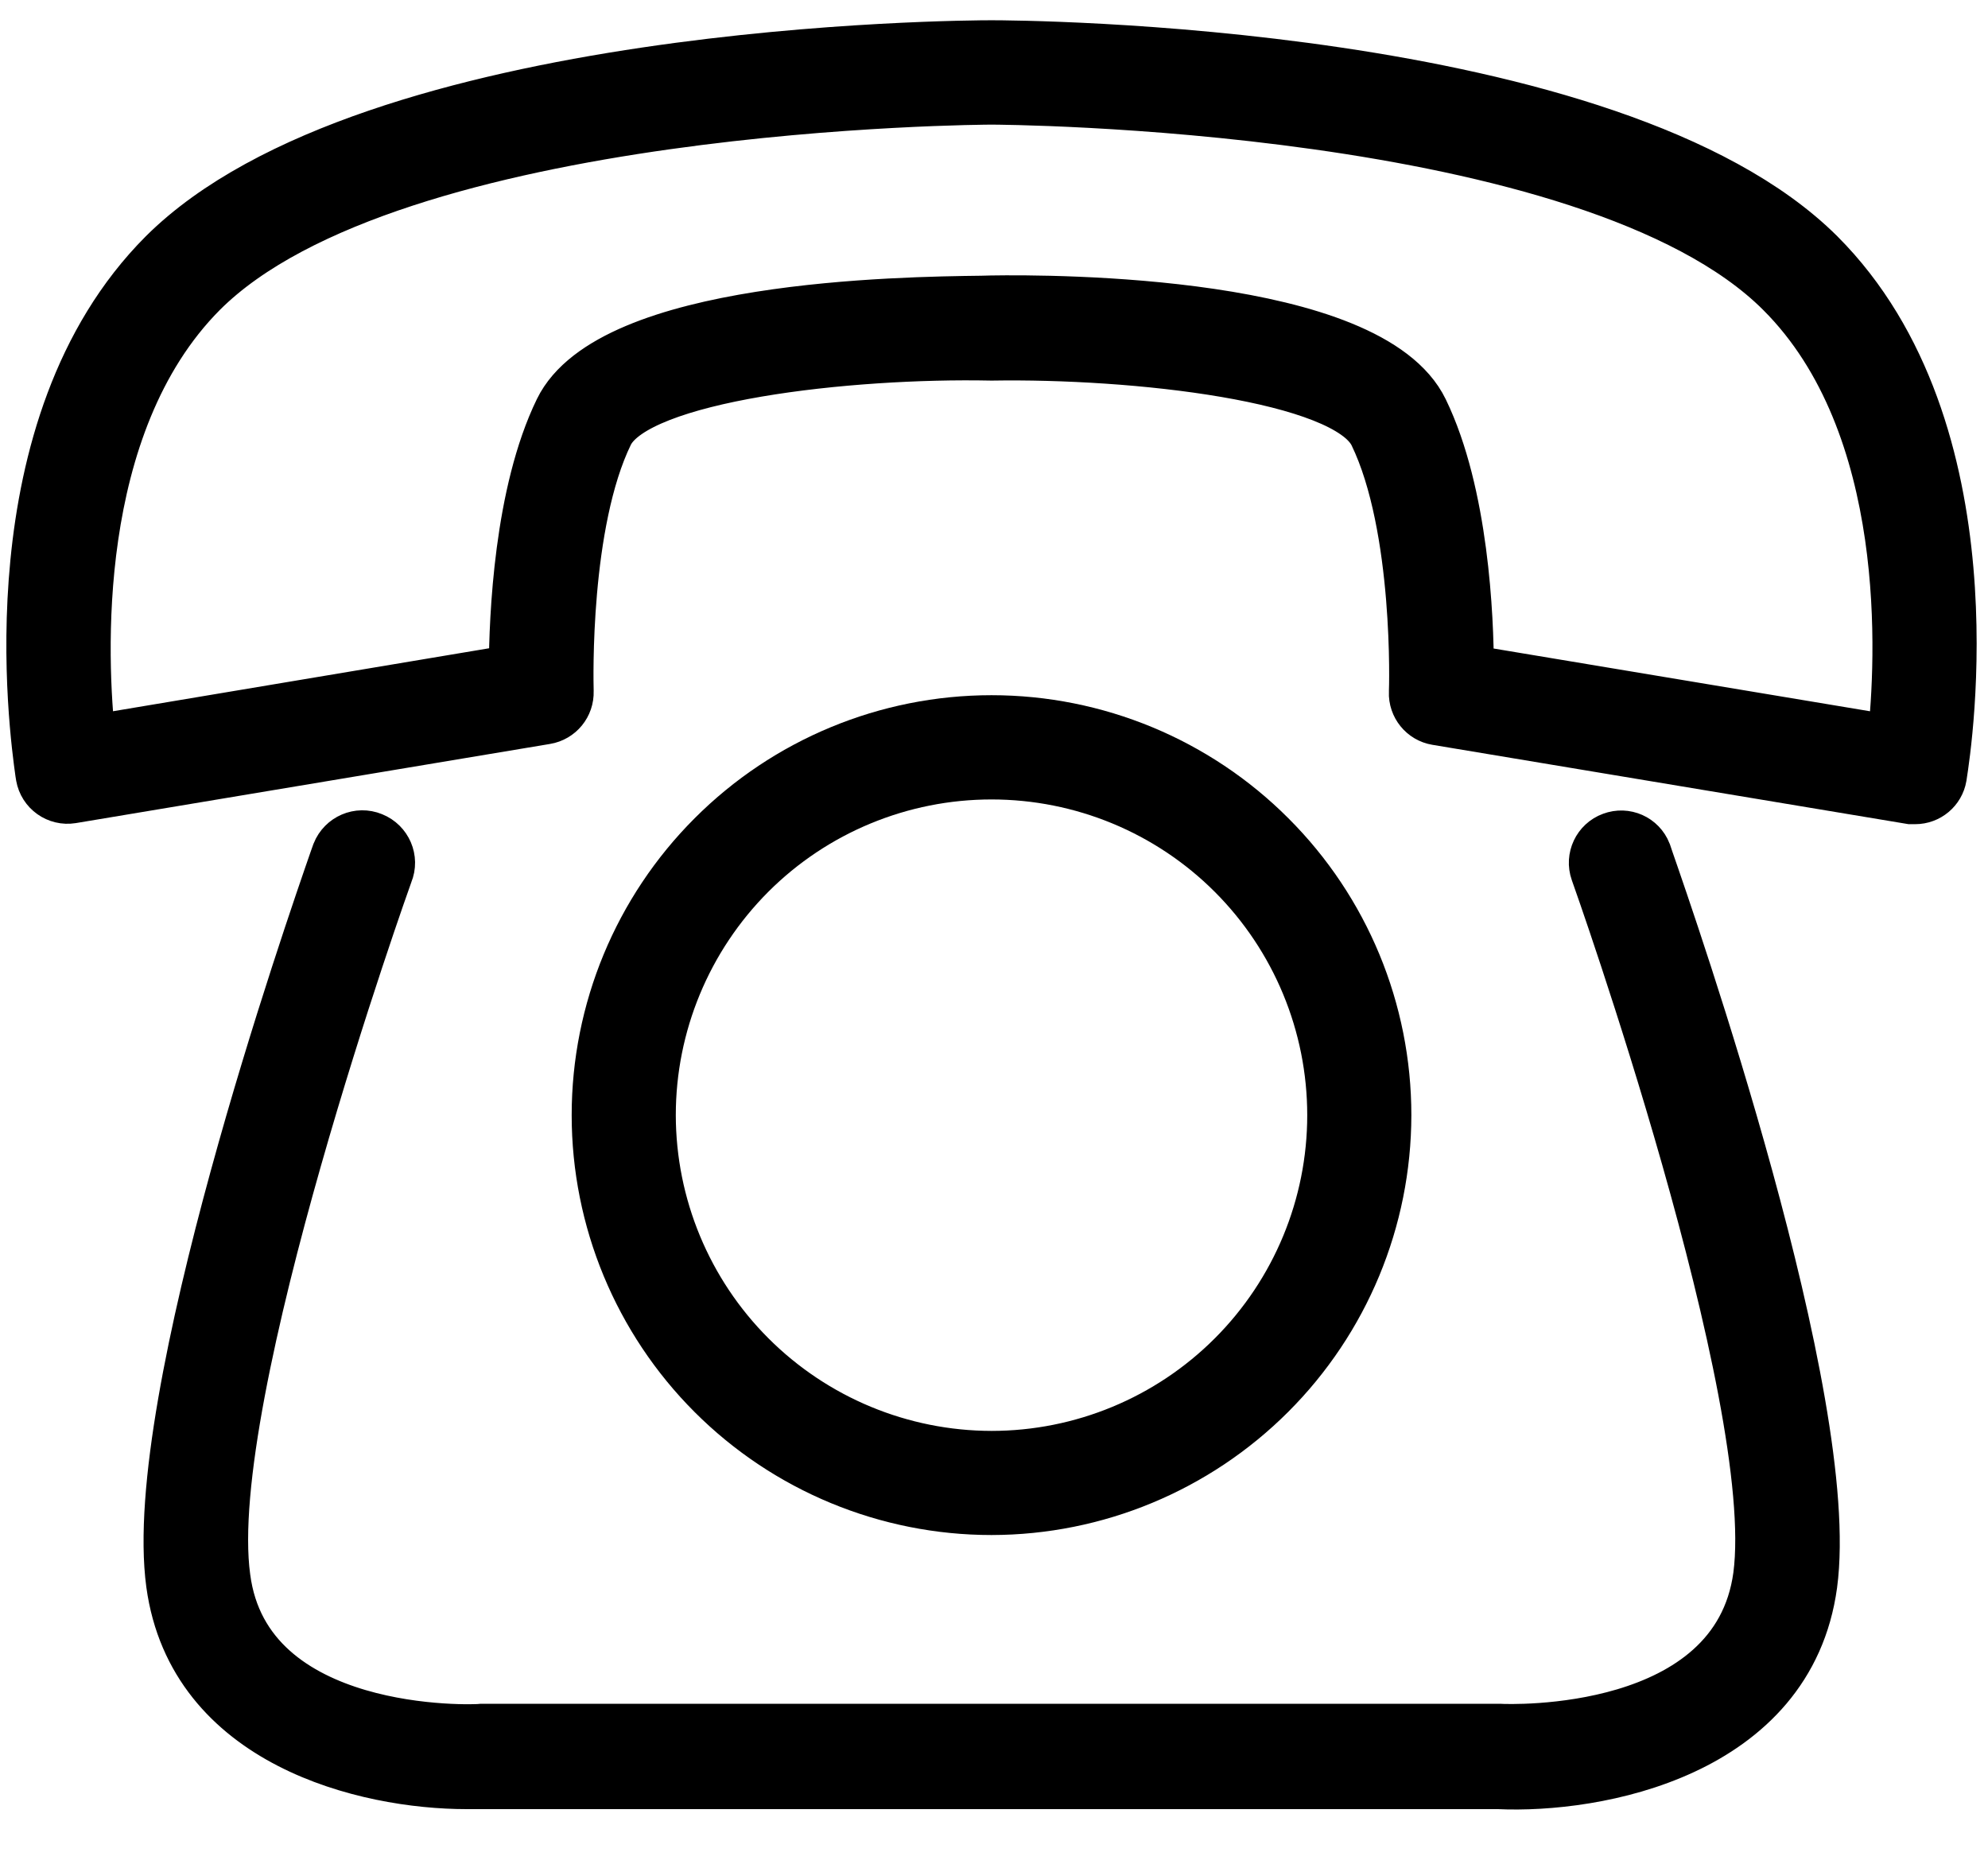 <svg width="16" height="15" viewBox="0 0 16 15" fill="none" xmlns="http://www.w3.org/2000/svg">
<path fill-rule="evenodd" clip-rule="evenodd" d="M14.646 2.043C12.979 0.383 8.184 0.363 7.98 0.363C7.777 0.363 2.981 0.383 1.315 2.043C-0.069 3.429 0.277 5.89 0.322 6.216C0.325 6.232 0.326 6.243 0.327 6.248C0.348 6.367 0.46 6.446 0.578 6.427L4.394 5.79C4.503 5.772 4.582 5.676 4.578 5.565L4.578 5.561C4.576 5.479 4.546 4.212 4.898 3.491C5.128 3.029 6.836 2.839 7.98 2.863C9.124 2.844 10.83 3.029 11.058 3.497C11.421 4.246 11.38 5.559 11.378 5.572C11.374 5.682 11.452 5.779 11.561 5.797L15.377 6.433H15.414C15.52 6.433 15.611 6.357 15.629 6.252L15.631 6.238C15.668 6 16.061 3.459 14.646 2.043ZM11.823 5.389L15.23 5.957C15.3 5.318 15.402 3.42 14.332 2.353C12.801 0.821 8.027 0.803 7.98 0.803C7.934 0.803 3.16 0.821 1.628 2.353C0.563 3.424 0.66 5.32 0.73 5.957L4.134 5.387C4.136 4.965 4.176 3.966 4.501 3.299C4.912 2.457 7.257 2.427 7.902 2.419C7.932 2.418 7.958 2.418 7.98 2.417C8.48 2.409 11.026 2.413 11.456 3.301C11.781 3.971 11.823 4.97 11.823 5.389Z" fill="black"/>
<path d="M12.971 6.737C12.858 6.778 12.799 6.903 12.839 7.017C12.854 7.058 14.339 11.234 14.149 12.682C13.972 13.985 12.149 13.917 12.066 13.912H3.883C3.814 13.922 1.981 13.992 1.815 12.694C1.617 11.242 3.11 7.065 3.124 7.028C3.171 6.914 3.115 6.784 3 6.738C2.886 6.691 2.756 6.747 2.71 6.862C2.707 6.871 2.7 6.89 2.69 6.918C2.505 7.451 1.175 11.271 1.376 12.747C1.551 14.027 2.943 14.36 3.756 14.36H12.059C12.848 14.397 14.402 14.113 14.587 12.752C14.785 11.271 13.455 7.45 13.27 6.917C13.26 6.889 13.254 6.871 13.251 6.861C13.207 6.75 13.083 6.695 12.971 6.737Z" fill="black"/>
<path fill-rule="evenodd" clip-rule="evenodd" d="M10.228 6.727C10.825 7.323 11.159 8.131 11.159 8.975C11.158 9.818 10.823 10.625 10.227 11.221C9.631 11.817 8.823 12.153 7.98 12.154C7.137 12.154 6.328 11.819 5.732 11.223C5.136 10.627 4.801 9.818 4.801 8.975C4.801 8.131 5.136 7.323 5.732 6.727C6.328 6.13 7.137 5.795 7.98 5.795C8.823 5.795 9.632 6.13 10.228 6.727ZM6.042 7.036C5.528 7.551 5.239 8.248 5.239 8.975C5.24 9.701 5.529 10.398 6.043 10.912C6.557 11.426 7.253 11.715 7.98 11.716C8.707 11.716 9.404 11.427 9.918 10.913C10.432 10.399 10.721 9.702 10.721 8.975C10.721 8.248 10.432 7.55 9.918 7.036C9.404 6.522 8.707 6.234 7.98 6.234C7.253 6.234 6.556 6.522 6.042 7.036Z" fill="black"/>
<path fill-rule="evenodd" clip-rule="evenodd" d="M14.646 2.043C12.979 0.383 8.184 0.363 7.98 0.363C7.777 0.363 2.981 0.383 1.315 2.043C-0.069 3.429 0.277 5.89 0.322 6.216C0.325 6.232 0.326 6.243 0.327 6.248C0.348 6.367 0.46 6.446 0.578 6.427L4.394 5.79C4.503 5.772 4.582 5.676 4.578 5.565L4.578 5.561C4.576 5.479 4.546 4.212 4.898 3.491C5.128 3.029 6.836 2.839 7.98 2.863C9.124 2.844 10.83 3.029 11.058 3.497C11.421 4.246 11.38 5.559 11.378 5.572C11.374 5.682 11.452 5.779 11.561 5.797L15.377 6.433H15.414C15.52 6.433 15.611 6.357 15.629 6.252L15.631 6.238C15.668 6 16.061 3.459 14.646 2.043ZM11.823 5.389L15.23 5.957C15.3 5.318 15.402 3.42 14.332 2.353C12.801 0.821 8.027 0.803 7.98 0.803C7.934 0.803 3.16 0.821 1.628 2.353C0.563 3.424 0.66 5.32 0.73 5.957L4.134 5.387C4.136 4.965 4.176 3.966 4.501 3.299C4.912 2.457 7.257 2.427 7.902 2.419C7.932 2.418 7.958 2.418 7.98 2.417C8.48 2.409 11.026 2.413 11.456 3.301C11.781 3.971 11.823 4.97 11.823 5.389Z" stroke="black" stroke-width="0.4"/>
<path d="M12.971 6.737C12.858 6.778 12.799 6.903 12.839 7.017C12.854 7.058 14.339 11.234 14.149 12.682C13.972 13.985 12.149 13.917 12.066 13.912H3.883C3.814 13.922 1.981 13.992 1.815 12.694C1.617 11.242 3.11 7.065 3.124 7.028C3.171 6.914 3.115 6.784 3 6.738C2.886 6.691 2.756 6.747 2.71 6.862C2.707 6.871 2.7 6.89 2.69 6.918C2.505 7.451 1.175 11.271 1.376 12.747C1.551 14.027 2.943 14.36 3.756 14.36H12.059C12.848 14.397 14.402 14.113 14.587 12.752C14.785 11.271 13.455 7.45 13.27 6.917C13.26 6.889 13.254 6.871 13.251 6.861C13.207 6.75 13.083 6.695 12.971 6.737Z" stroke="black" stroke-width="0.4"/>
<path fill-rule="evenodd" clip-rule="evenodd" d="M10.228 6.727C10.825 7.323 11.159 8.131 11.159 8.975C11.158 9.818 10.823 10.625 10.227 11.221C9.631 11.817 8.823 12.153 7.98 12.154C7.137 12.154 6.328 11.819 5.732 11.223C5.136 10.627 4.801 9.818 4.801 8.975C4.801 8.131 5.136 7.323 5.732 6.727C6.328 6.13 7.137 5.795 7.98 5.795C8.823 5.795 9.632 6.13 10.228 6.727ZM6.042 7.036C5.528 7.551 5.239 8.248 5.239 8.975C5.24 9.701 5.529 10.398 6.043 10.912C6.557 11.426 7.253 11.715 7.98 11.716C8.707 11.716 9.404 11.427 9.918 10.913C10.432 10.399 10.721 9.702 10.721 8.975C10.721 8.248 10.432 7.55 9.918 7.036C9.404 6.522 8.707 6.234 7.98 6.234C7.253 6.234 6.556 6.522 6.042 7.036Z" stroke="black" stroke-width="0.4"/>
</svg>
